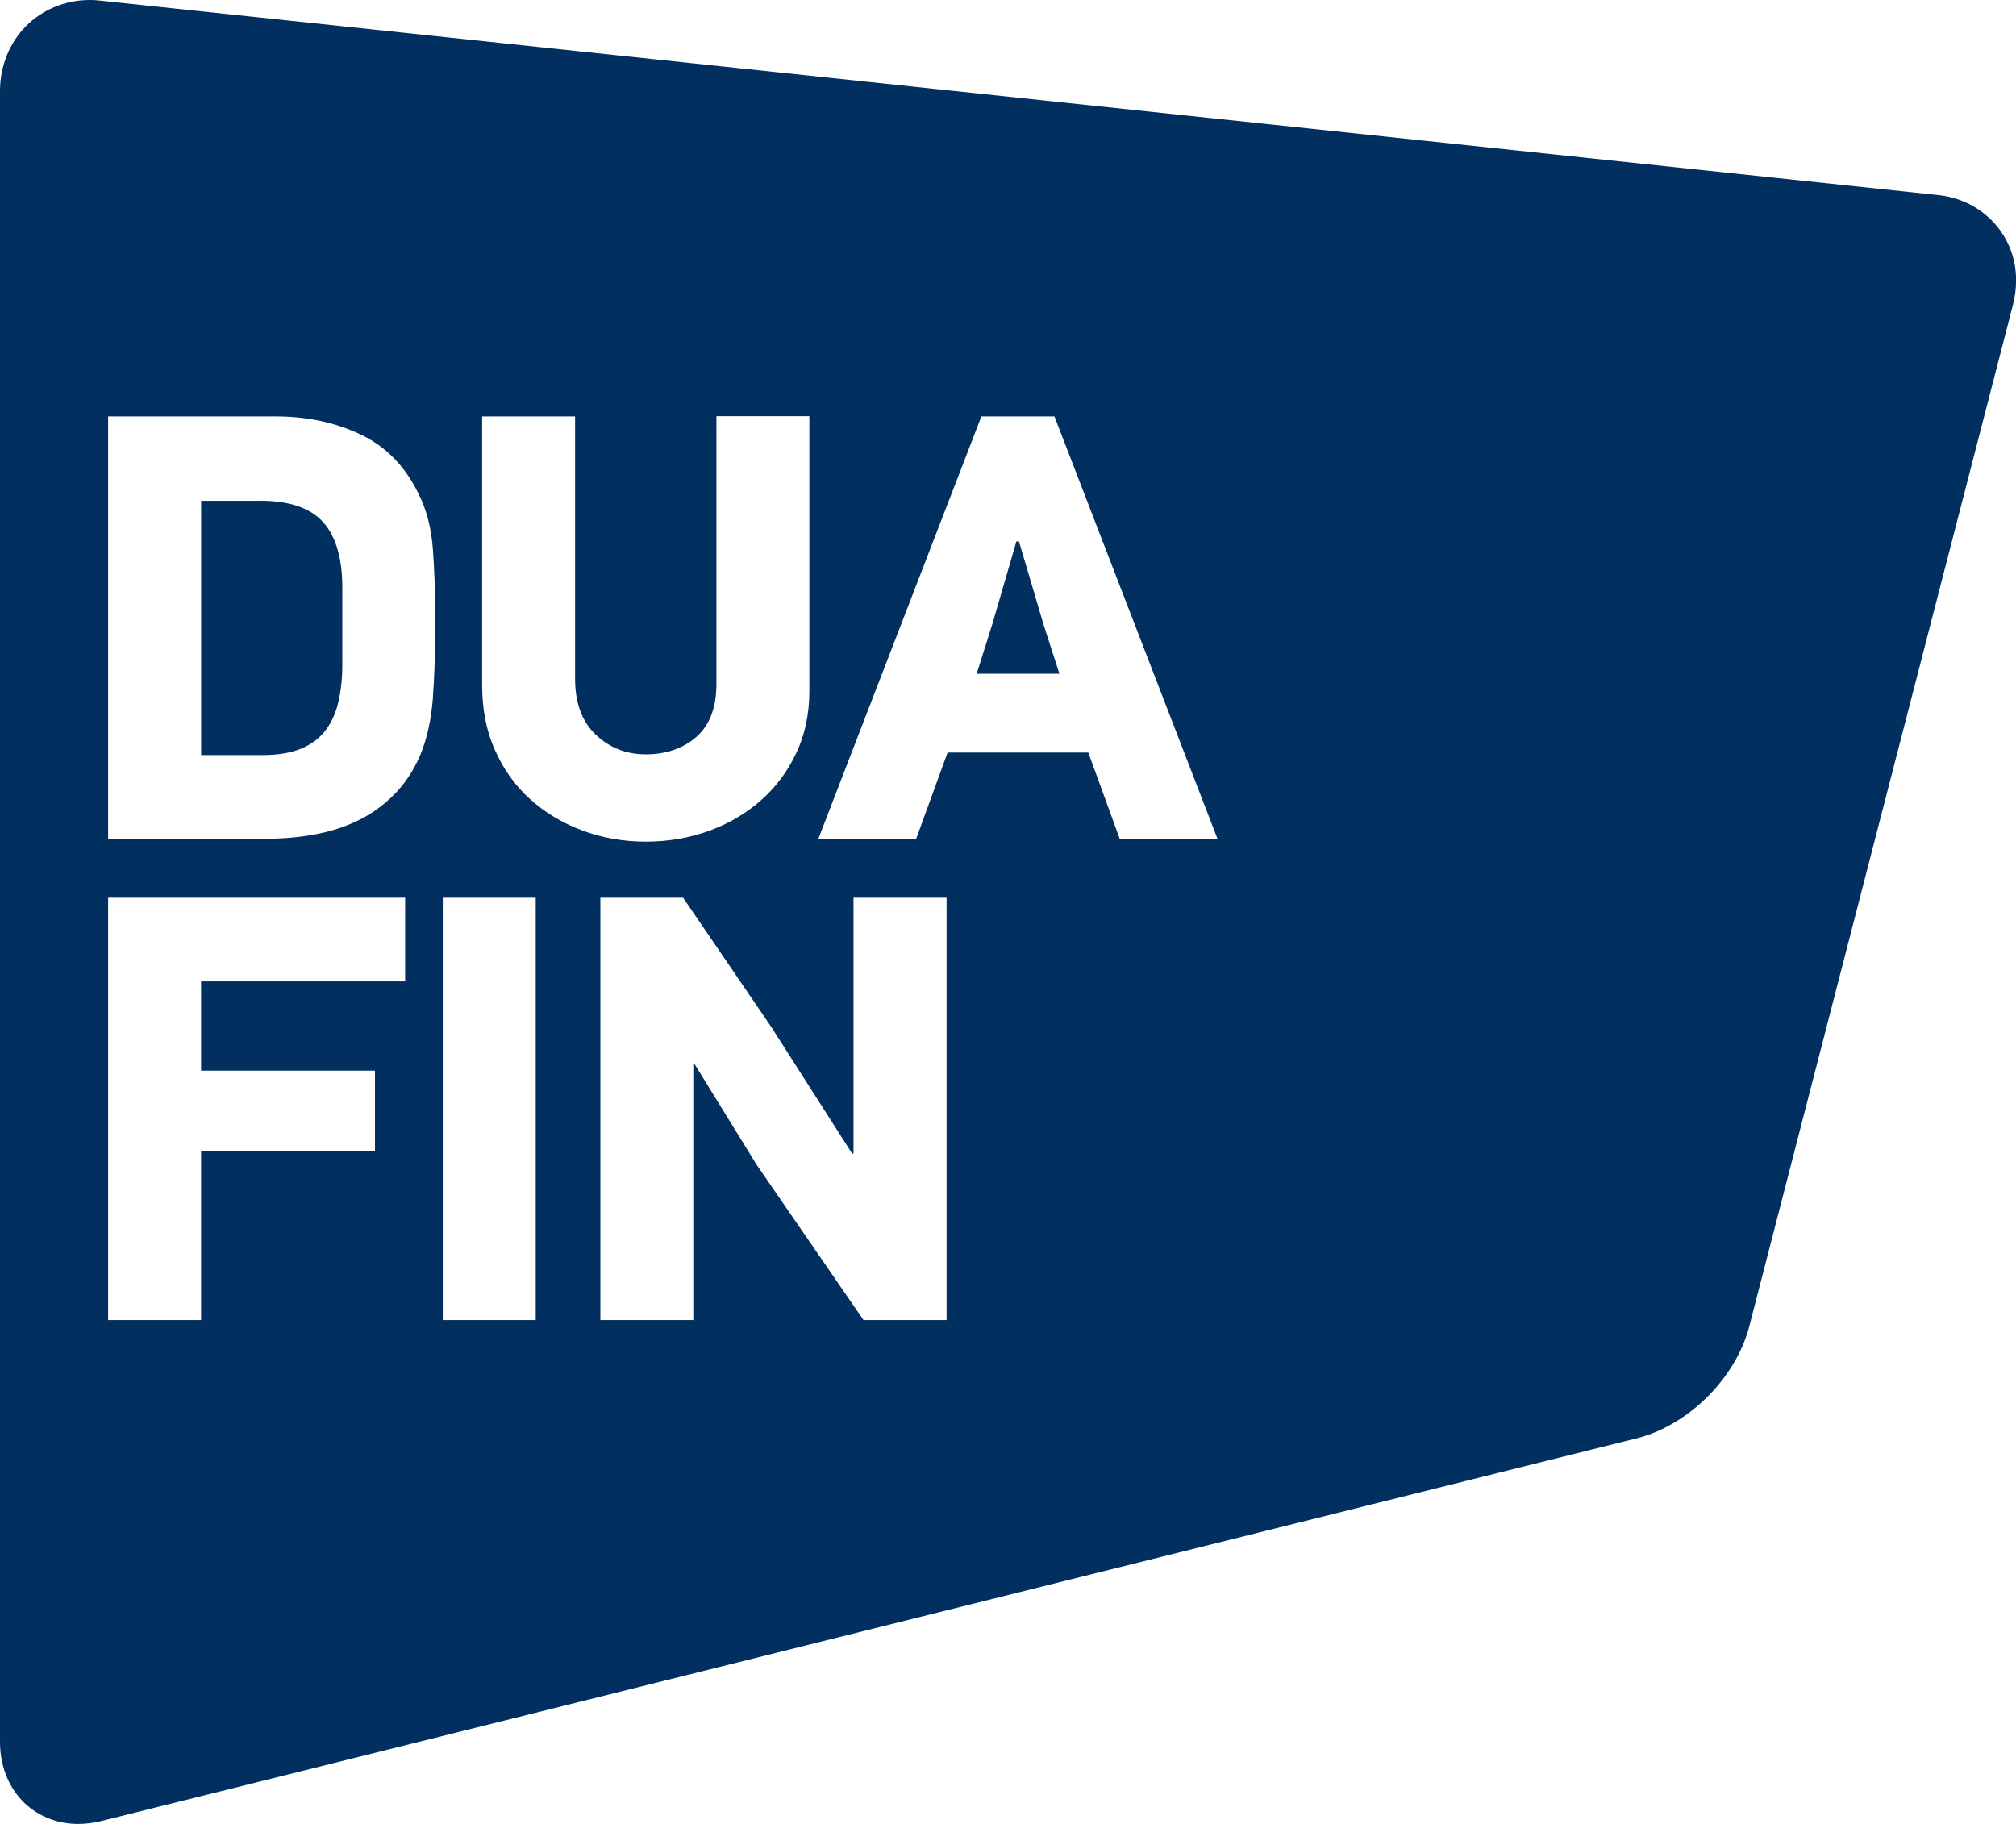 <?xml version="1.0" encoding="UTF-8"?>
<svg xmlns="http://www.w3.org/2000/svg" version="1.1" viewBox="0 0 30 27.143">
  <style>
      .st0 {
        fill: #002f60;
      }
    </style>
  <path class="st0" d="M15.161,8.057h-.036l-.358,1.229-.233.74h1.231l-.233-.722-.369-1.247h-.002ZM3.873,7.453h-.88v3.784h.907c.233,0,.426-.032.579-.095.153-.063.274-.154.364-.271.089-.118.155-.258.192-.425.039-.165.059-.351.059-.555v-1.147c0-.434-.094-.758-.283-.971-.189-.213-.503-.321-.939-.321h.002ZM28.831,2.902L1.488.009c-.052-.007-.103-.009-.153-.009-.367,0-.706.145-.948.389-.242.244-.387.588-.387.966v24.568c0,.342.118.652.33.874.21.22.508.346.829.346h.005c.109,0,.221-.014.335-.041l22.88-5.703c.754-.201,1.436-.88,1.645-1.634l3.932-15.234c.03-.12.045-.238.045-.355.007-.654-.488-1.208-1.169-1.274ZM6.029,14.605h-3.037v1.328h2.588v1.202h-2.588v2.51h-1.383v-6.285h4.42v1.245ZM6.443,10.379c-.025.324-.087.611-.189.858-.102.235-.233.432-.392.591-.159.159-.337.287-.535.383-.198.097-.415.165-.649.208-.233.043-.476.063-.729.063H1.609v-6.285h2.493c.469,0,.891.09,1.269.271s.665.478.864.894c.114.229.184.5.207.813.023.314.036.665.036,1.057,0,.439-.012.822-.036,1.147ZM7.972,19.645h-1.383v-6.285h1.383v6.285ZM7.886,11.891c-.223-.202-.396-.446-.522-.731-.127-.287-.189-.604-.189-.953v-4.01h1.383v3.904c0,.36.102.638.308.833.205.195.454.292.747.292s.554-.086.752-.262c.196-.174.296-.435.296-.785v-3.985h1.383v4.09c0,.337-.064.643-.192.917-.128.274-.303.509-.522.704-.219.195-.476.348-.772.457-.296.108-.613.163-.948.163s-.651-.056-.948-.167c-.296-.111-.556-.267-.777-.469h.002ZM14.081,19.645h-1.231l-1.59-2.311-.925-1.5-.018.009v3.802h-1.383v-6.285h1.232l1.312,1.924,1.205,1.887.018-.009v-3.802h1.385v6.285h-.004ZM16.662,12.482l-.467-1.283h-2.094l-.467,1.283h-1.456l2.426-6.285h1.087l2.426,6.285h-1.456.002Z"></path>
</svg>
